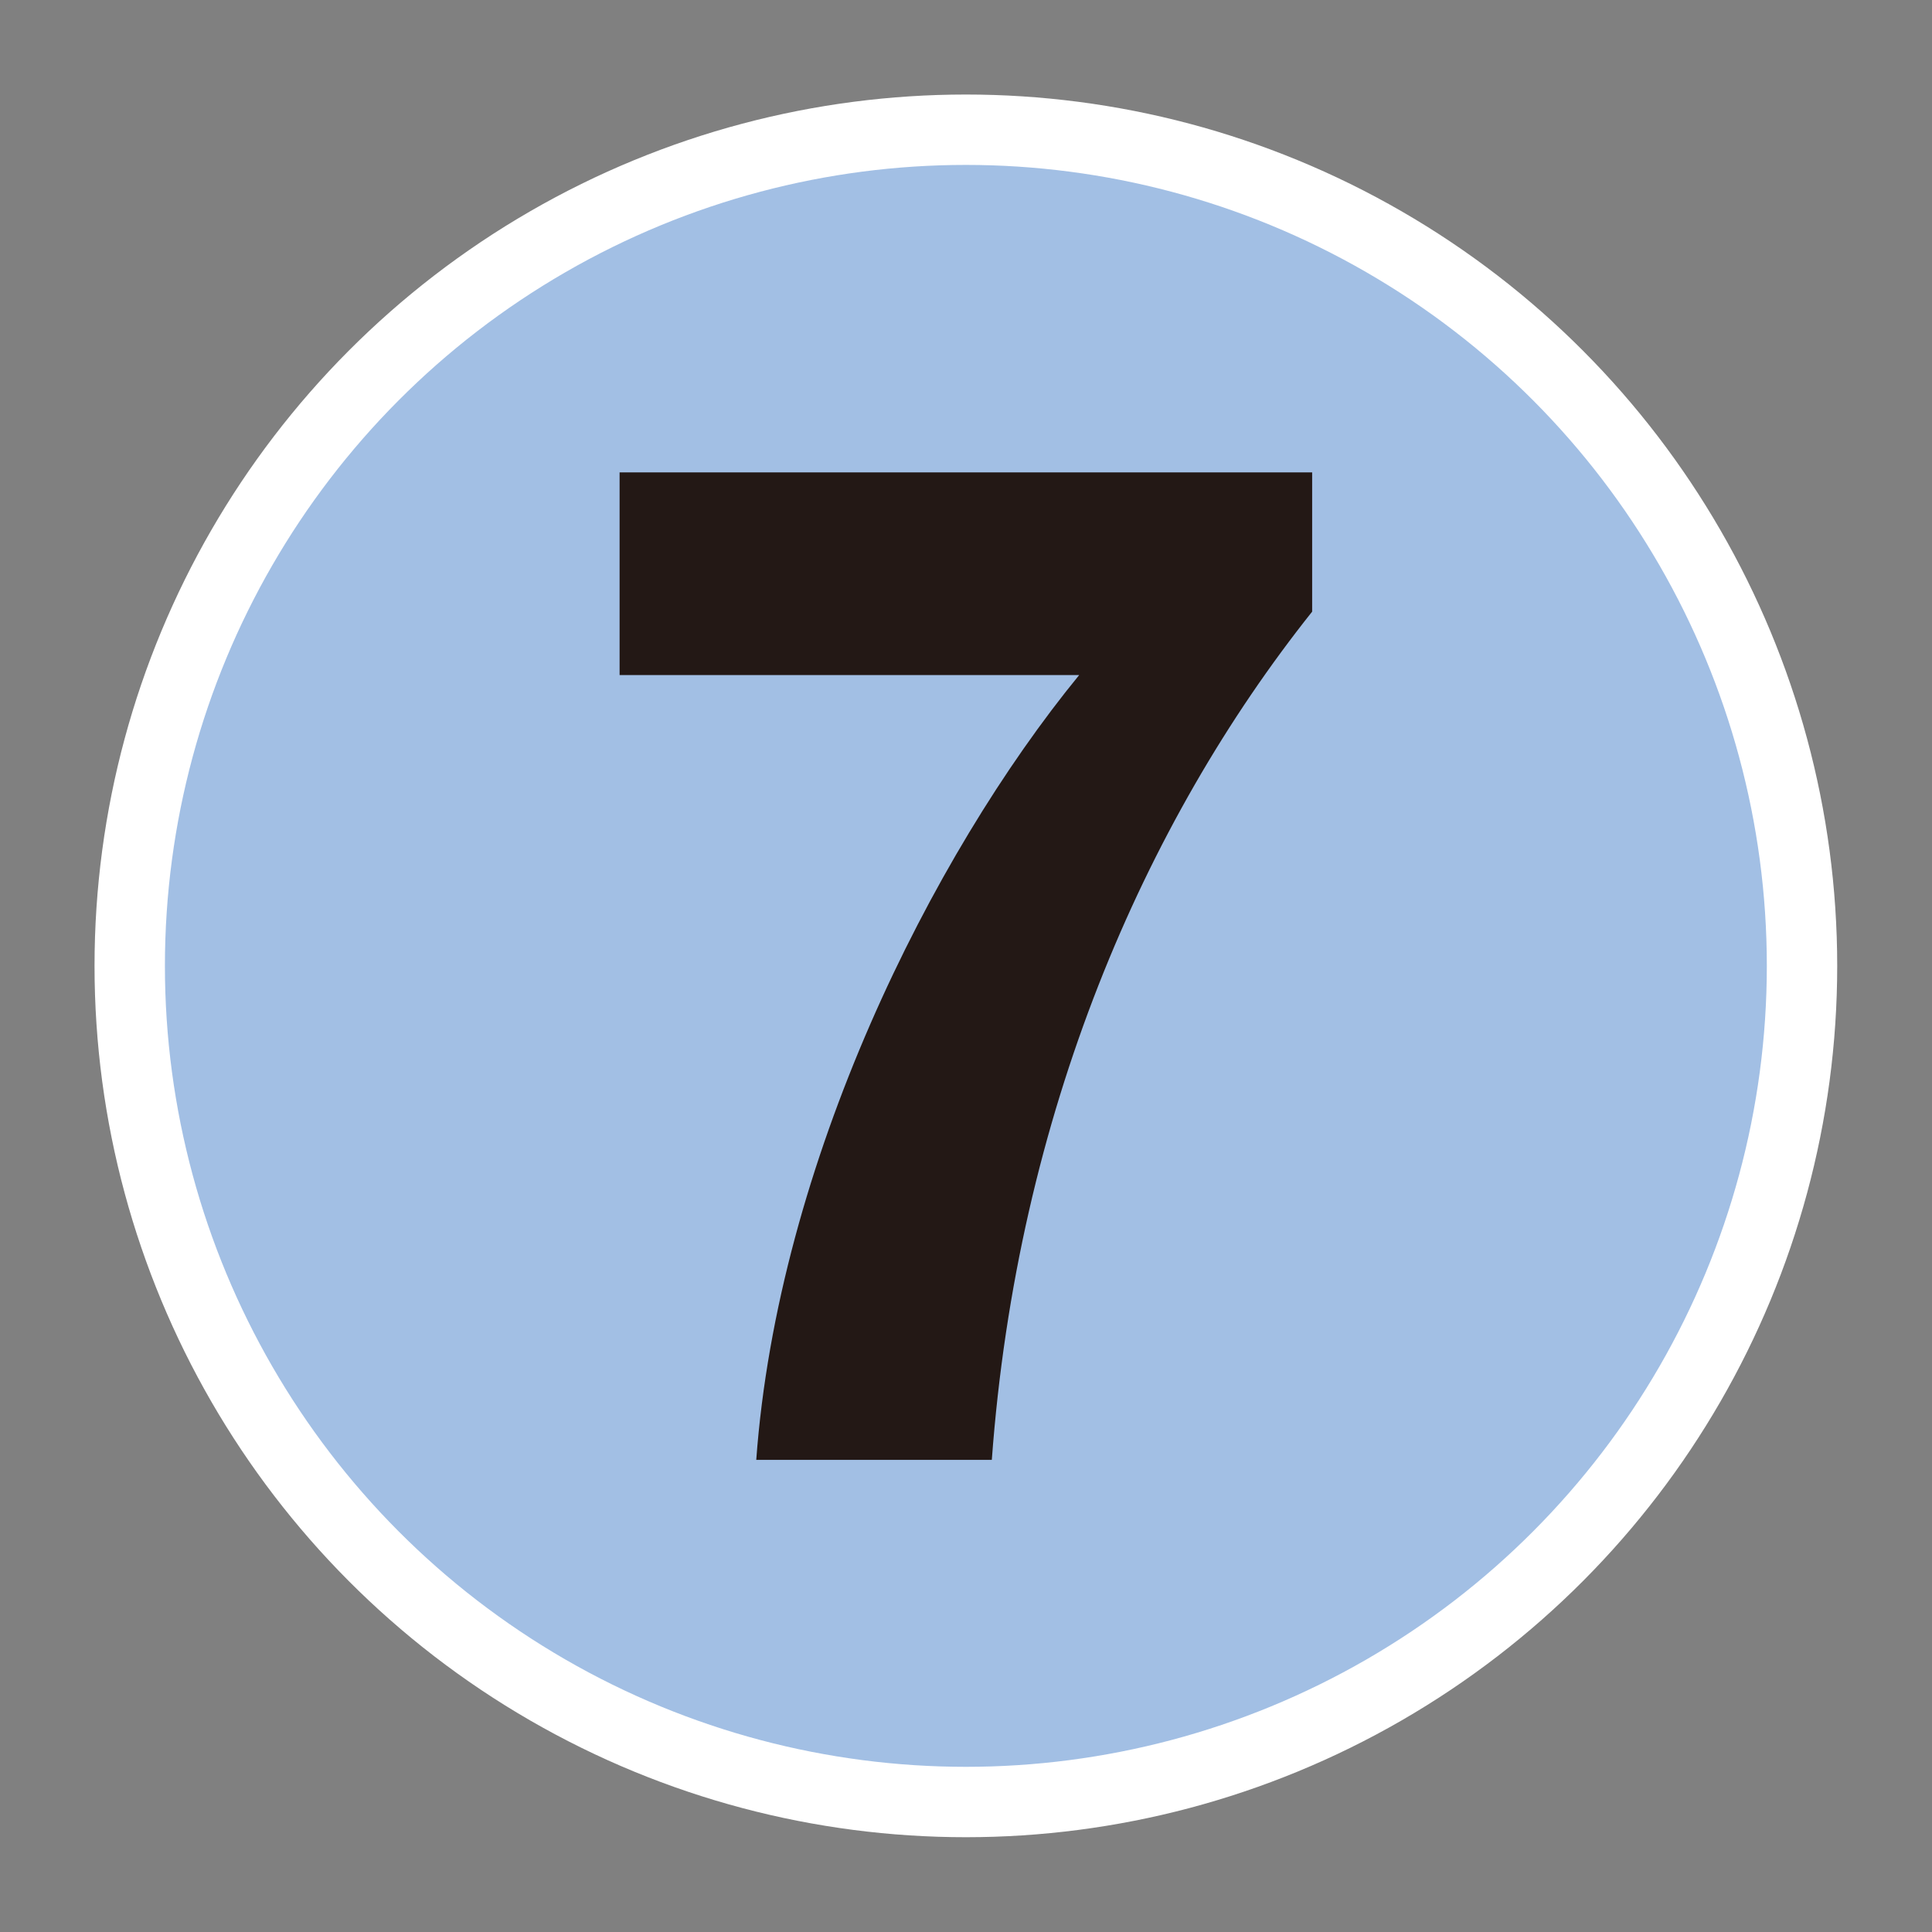 <?xml version="1.0" encoding="UTF-8"?><svg id="_レイヤー_" xmlns="http://www.w3.org/2000/svg" viewBox="0 0 75.21 75.21"><rect x="0" y="0" width="75.21" height="75.21" fill="#808080" stroke="none"/><defs><style>.cls-1{fill:none;}.cls-1,.cls-2{stroke-width:0px;}.cls-2{fill:#231815;}.cls-3{fill:#a2bfe4;stroke:#fff;stroke-miterlimit:10;stroke-width:2.74px;}</style></defs><circle class="cls-3" cx="37.6" cy="37.6" r="32.55"/><path class="cls-2" d="M51.08,18.39v5.42c-6.55,8.23-11.48,19.56-12.47,33.02h-9.17c.84-11.53,6.8-23.5,12.57-30.55h-17.89v-7.89h26.95Z"/><rect class="cls-1" x=".68" y=".68" width="73.85" height="73.85"/></svg>